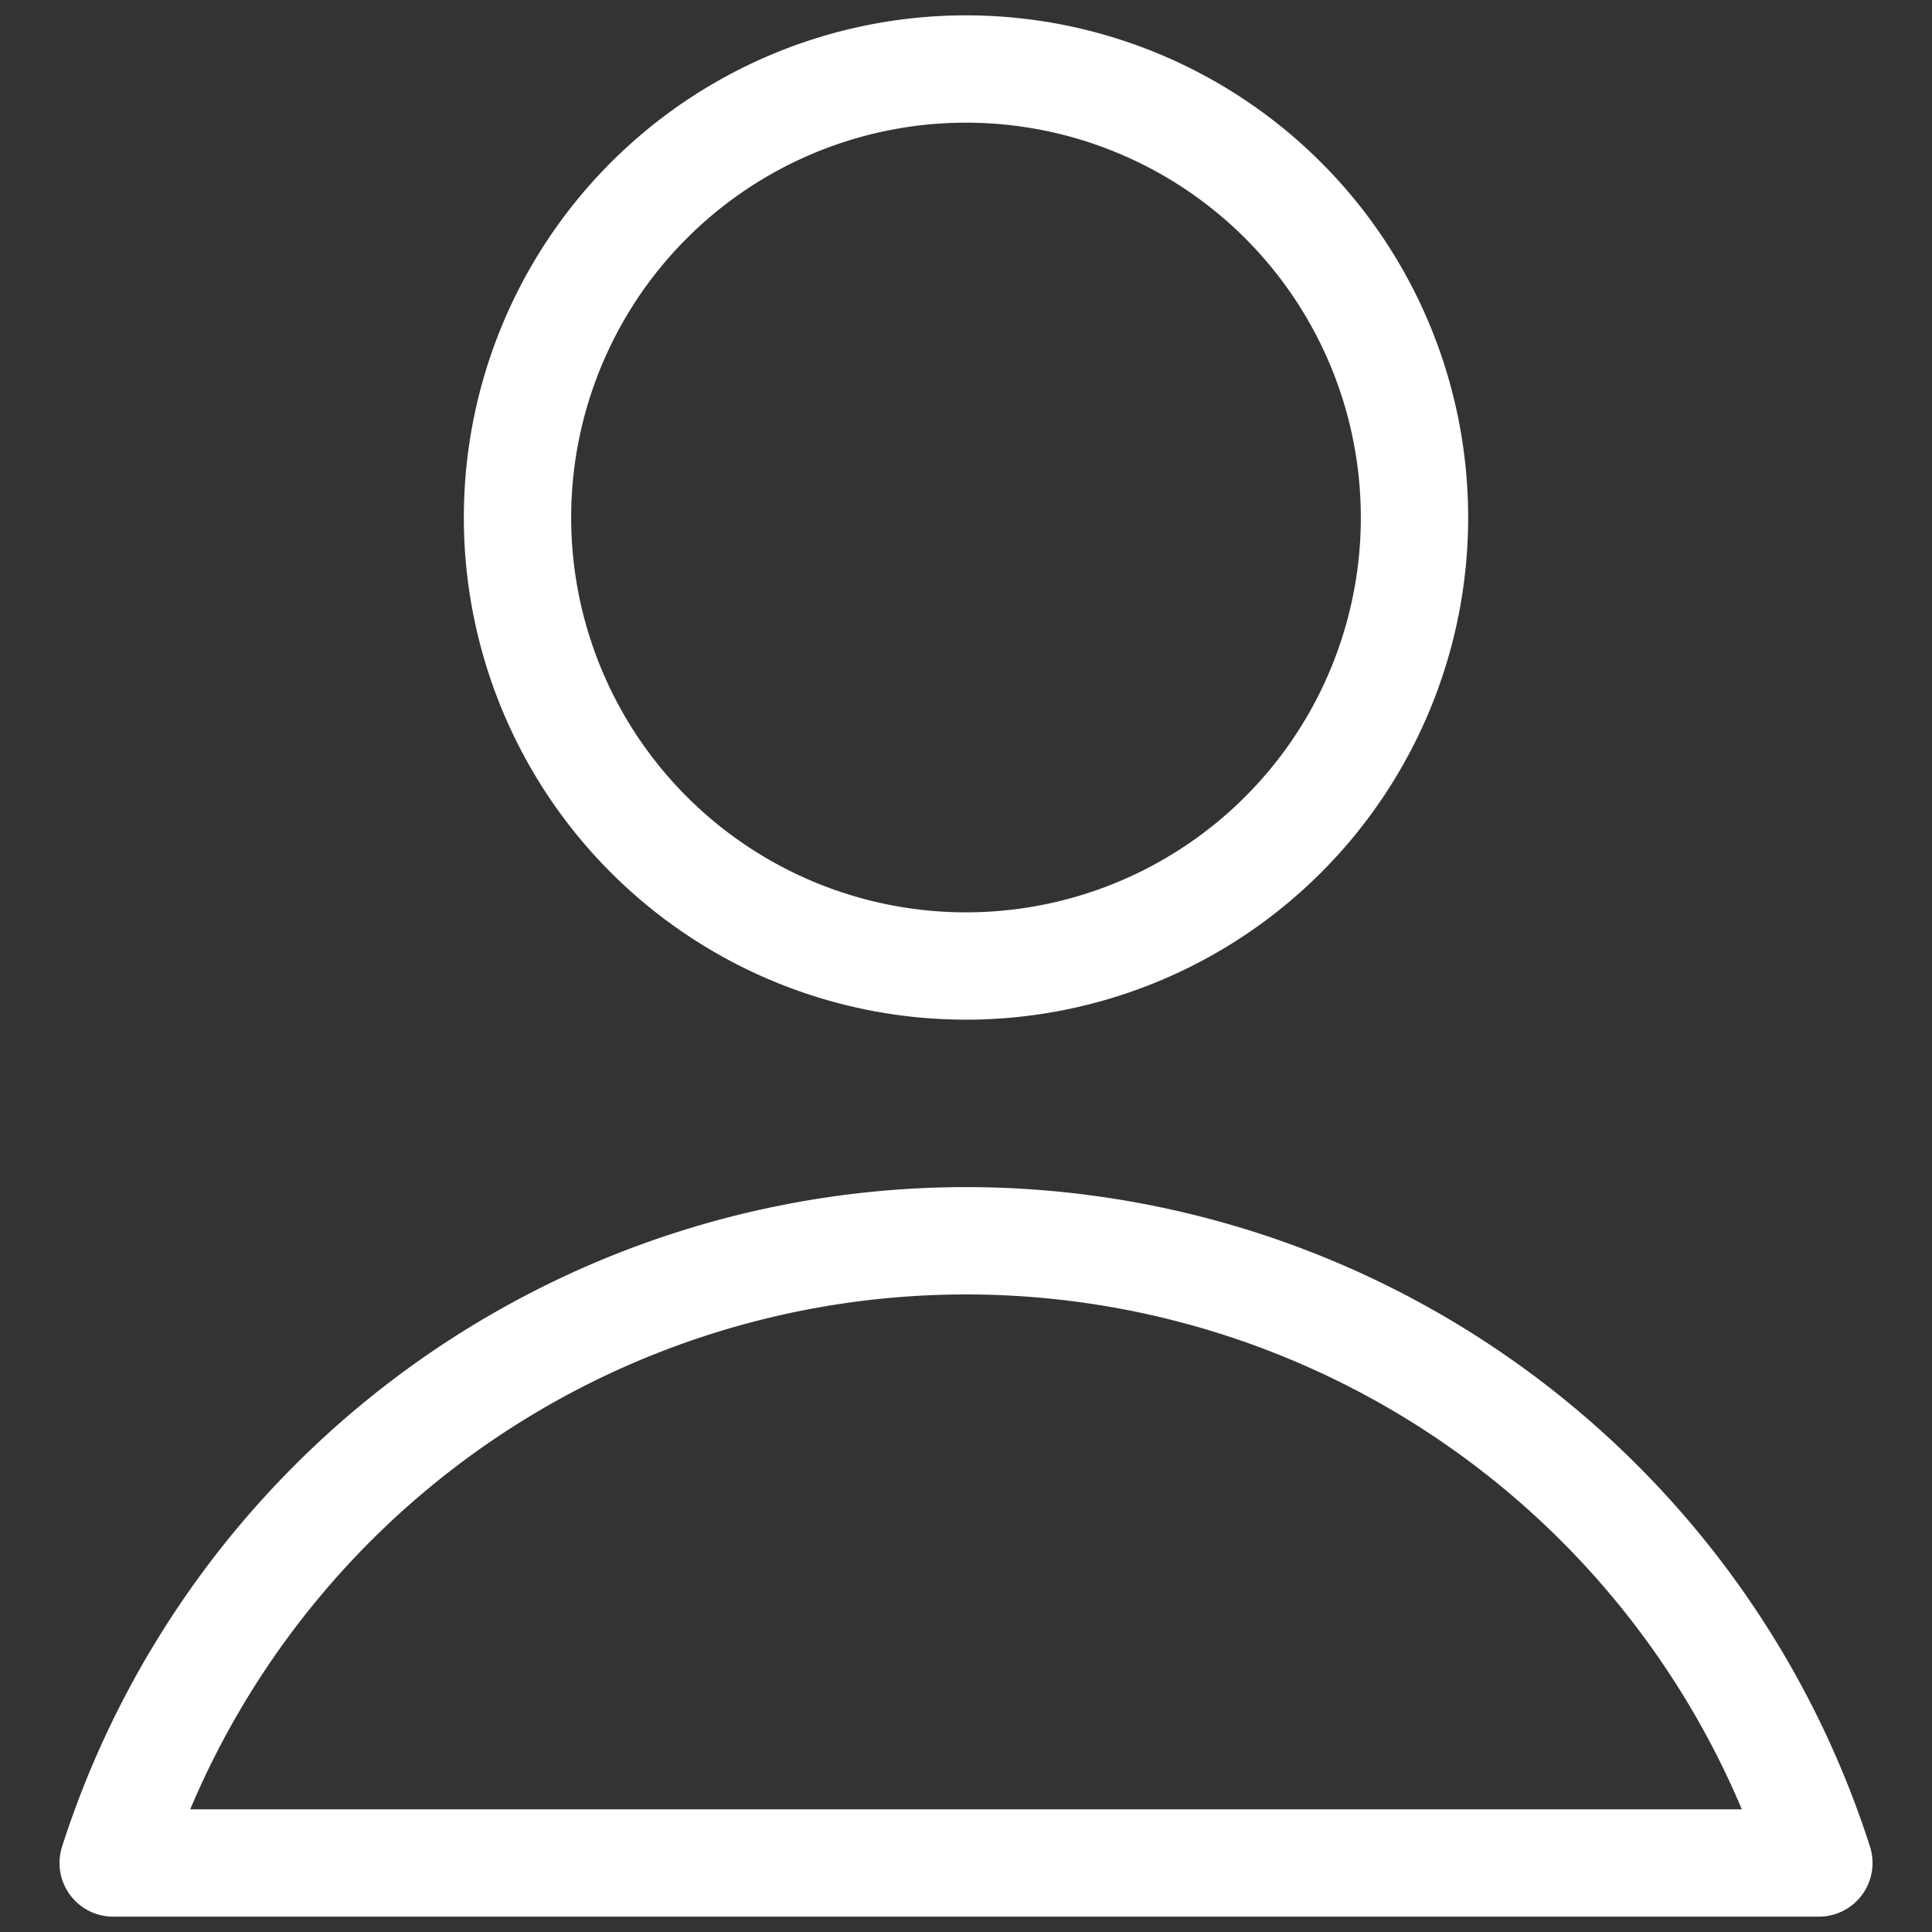 <svg xmlns="http://www.w3.org/2000/svg" width="36" height="36" fill="none"><rect width="100%" height="100%" fill="#333333" stroke="none"/><path stroke="#fff" stroke-linecap="round" stroke-linejoin="round" stroke-width="2" d="M18 18a8.357 8.357 0 1 0 0-16.714A8.357 8.357 0 0 0 18 18ZM33.892 34.714a16.688 16.688 0 0 0-31.783 0H33.89Z"/></svg>